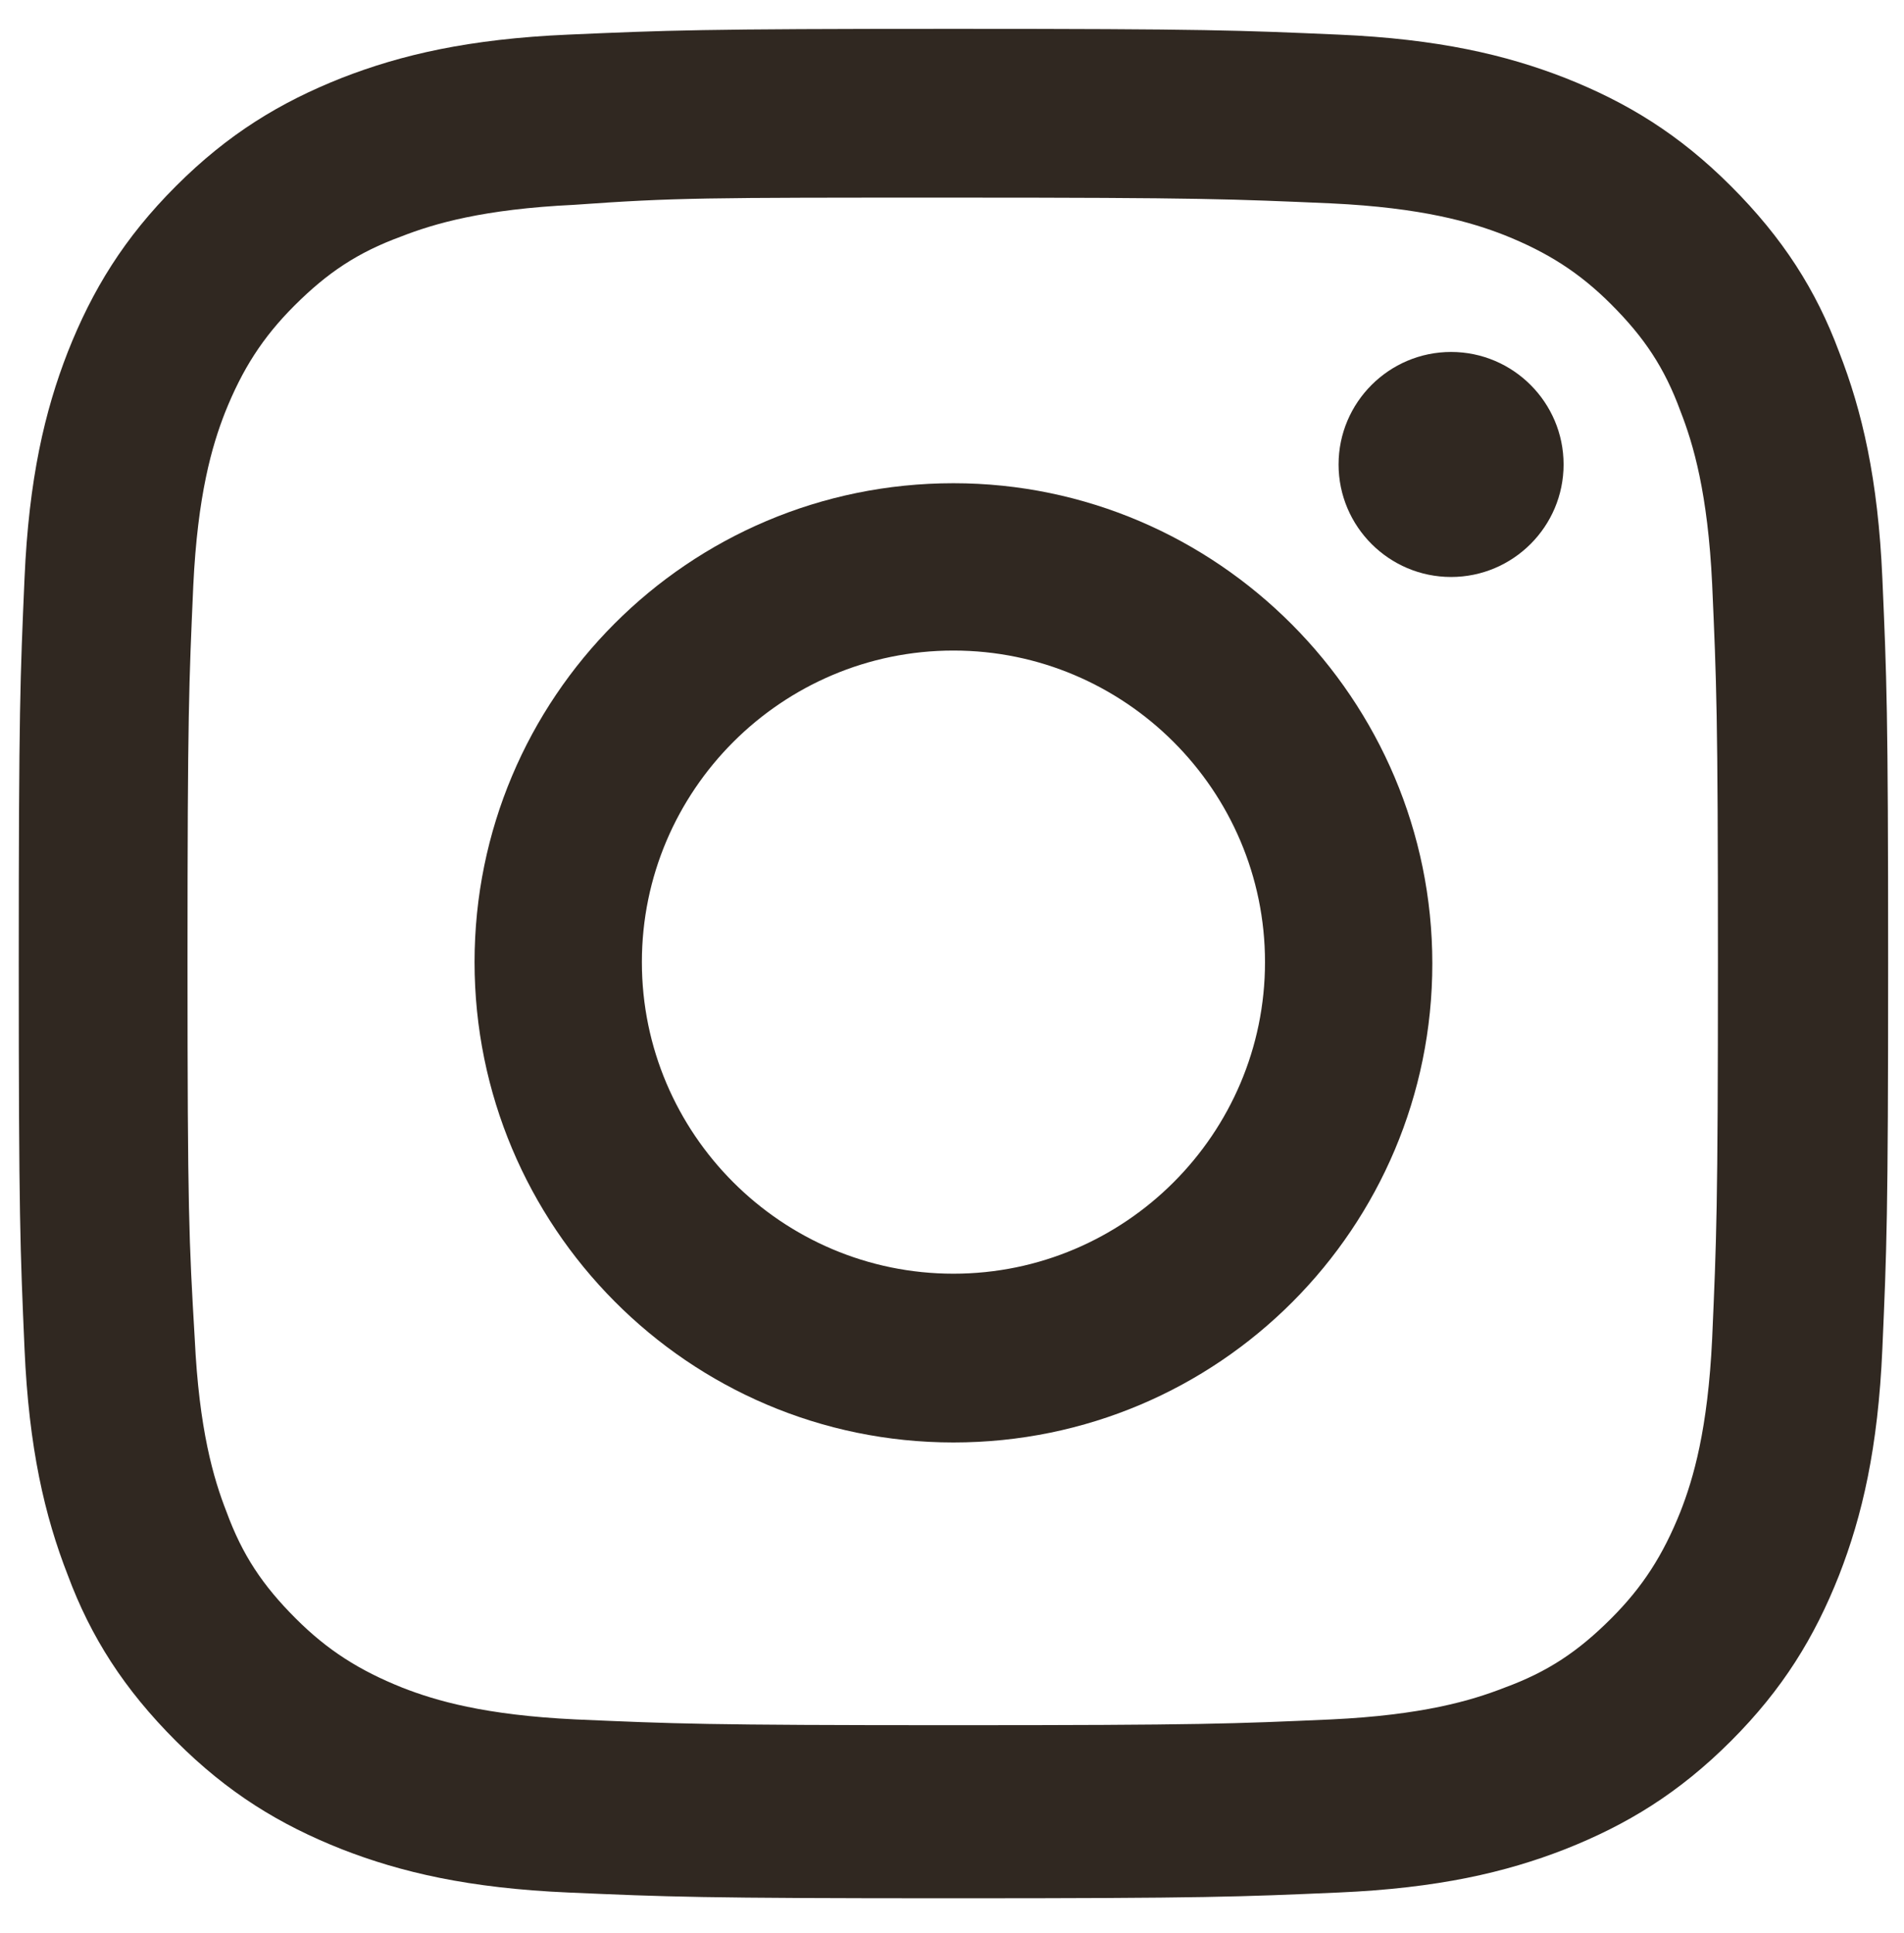 <?xml version="1.0" encoding="utf-8"?>
<!-- Generator: Adobe Illustrator 25.2.3, SVG Export Plug-In . SVG Version: 6.00 Build 0)  -->
<svg version="1.1" id="Layer_1" xmlns="http://www.w3.org/2000/svg" xmlns:xlink="http://www.w3.org/1999/xlink" x="0px" y="0px"
	 viewBox="0 0 132 134" style="enable-background:new 0 0 132 134;" xml:space="preserve">
<style type="text/css">
	.st0{fill:#302821;}
</style>
<g>
	<path class="st0" d="M66.1,2C48.5,2,46.3,2.1,39.4,2.4c-6.9,0.3-11.6,1.4-15.7,3c-4.3,1.7-7.9,3.9-11.5,7.5
		c-3.6,3.6-5.8,7.2-7.5,11.5c-1.6,4.1-2.7,8.8-3,15.7c-0.3,6.9-0.4,9.1-0.4,26.7c0,17.6,0.1,19.8,0.4,26.7c0.3,6.9,1.4,11.6,3,15.7
		c1.6,4.3,3.9,7.9,7.5,11.5c3.6,3.6,7.2,5.8,11.5,7.5c4.1,1.6,8.8,2.7,15.7,3c6.9,0.3,9.1,0.4,26.7,0.4s19.8-0.1,26.7-0.4
		c6.9-0.3,11.6-1.4,15.7-3c4.3-1.7,7.9-3.9,11.5-7.5c3.6-3.6,5.8-7.2,7.5-11.5c1.6-4.1,2.7-8.8,3-15.7c0.3-6.9,0.4-9.1,0.4-26.7
		c0-17.6-0.1-19.8-0.4-26.7c-0.3-6.9-1.4-11.6-3-15.7c-1.6-4.3-3.9-7.9-7.5-11.5c-3.6-3.6-7.2-5.8-11.5-7.5c-4.1-1.6-8.8-2.7-15.7-3
		C85.9,2.1,83.7,2,66.1,2 M66.1,13.7c17.3,0,19.3,0.1,26.2,0.4c6.3,0.3,9.7,1.3,12,2.2c3,1.2,5.2,2.6,7.4,4.8
		c2.3,2.3,3.7,4.4,4.8,7.4c0.9,2.3,1.9,5.7,2.2,12c0.3,6.8,0.4,8.9,0.4,26.1c0,17.3-0.1,19.3-0.4,26.2c-0.3,6.3-1.3,9.7-2.2,12
		c-1.2,3-2.6,5.2-4.8,7.4c-2.3,2.3-4.4,3.7-7.4,4.8c-2.3,0.9-5.7,1.9-12,2.2c-6.8,0.3-8.9,0.4-26.2,0.4s-19.3-0.1-26.2-0.4
		c-6.3-0.3-9.7-1.3-12-2.2c-3-1.2-5.2-2.6-7.4-4.8c-2.3-2.3-3.7-4.4-4.8-7.4c-0.9-2.3-1.9-5.7-2.2-12C13.1,86,13,84,13,66.7
		c0-17.3,0.1-19.3,0.4-26.1c0.3-6.3,1.3-9.7,2.2-12c1.2-3,2.6-5.2,4.8-7.4c2.3-2.3,4.4-3.7,7.4-4.8c2.3-0.9,5.7-1.9,12-2.2
		C46.8,13.7,48.8,13.7,66.1,13.7"/>
	<path class="st0" d="M66.1,88.3c-11.9,0-21.6-9.7-21.6-21.6s9.7-21.6,21.6-21.6s21.6,9.7,21.6,21.6S78,88.3,66.1,88.3 M66.1,33.5
		c-18.4,0-33.2,14.9-33.2,33.2S47.7,100,66.1,100s33.2-14.9,33.2-33.2S84.4,33.5,66.1,33.5"/>
	<path class="st0" d="M108.4,32.2c0,4.3-3.5,7.8-7.8,7.8c-4.3,0-7.8-3.5-7.8-7.8c0-4.3,3.5-7.8,7.8-7.8
		C104.9,24.4,108.4,27.9,108.4,32.2"/>
</g>
</svg>
